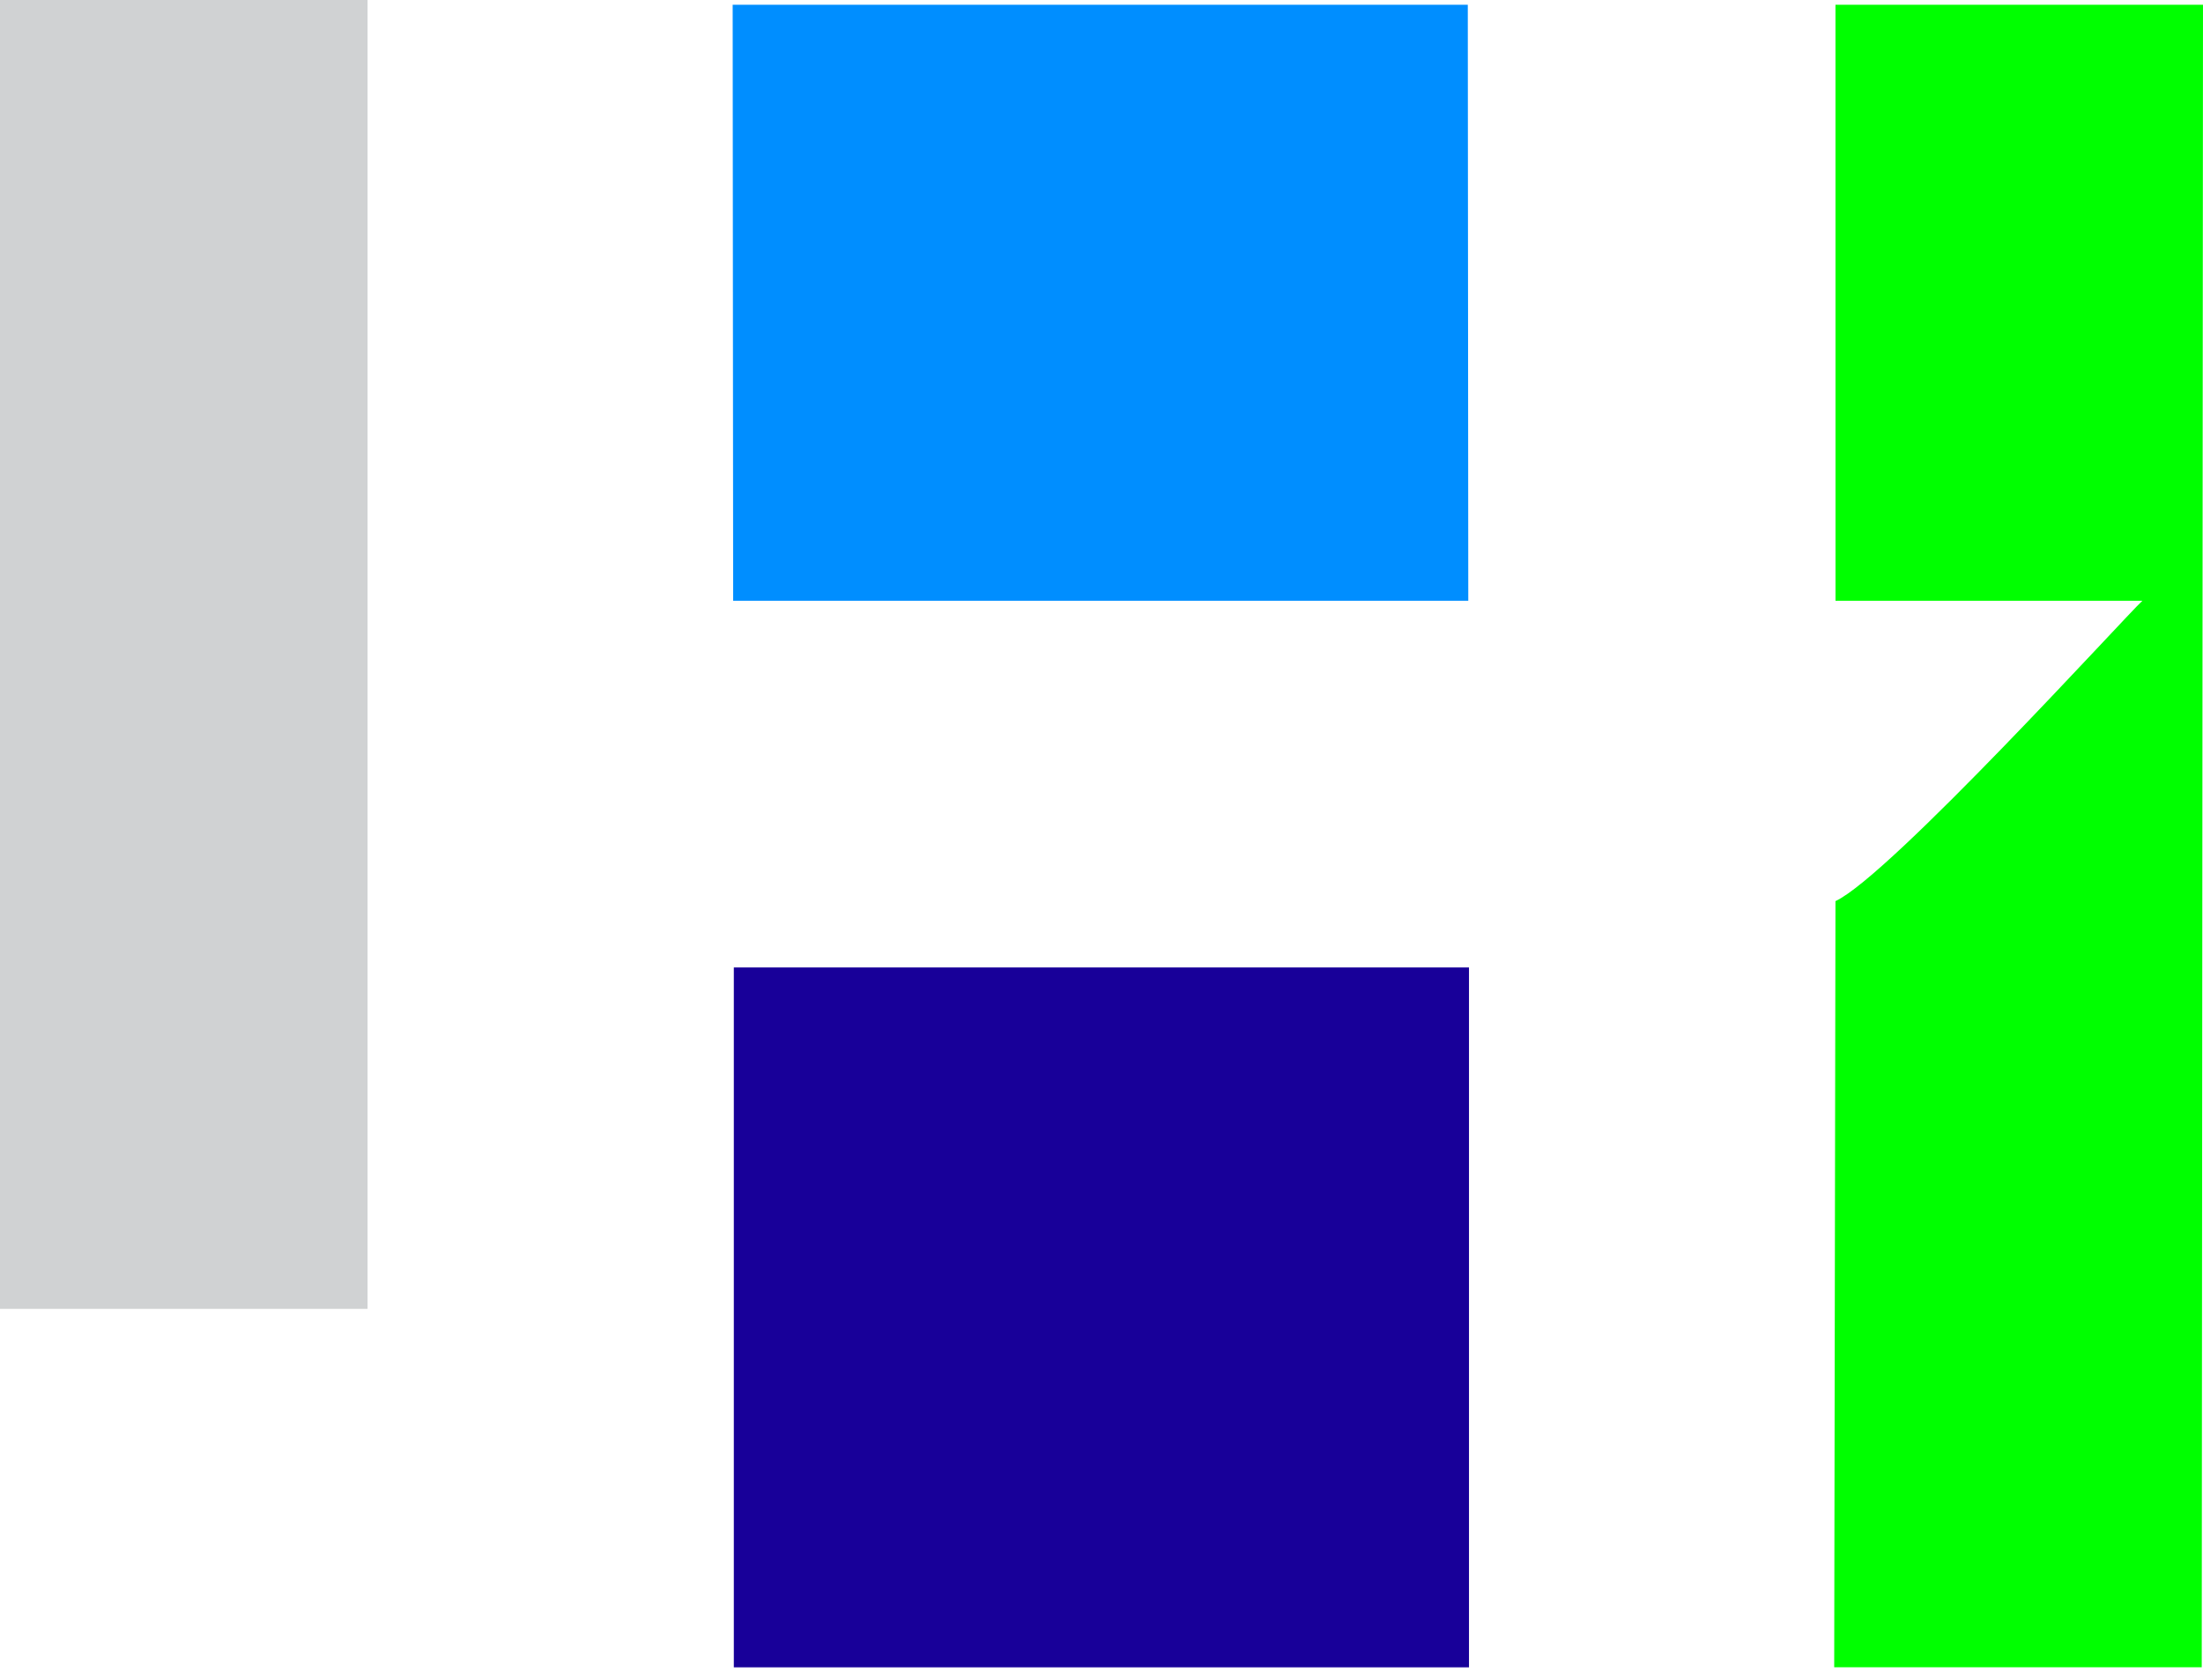 <svg width="59" height="45" viewBox="0 0 59 45" fill="none" xmlns="http://www.w3.org/2000/svg">
<path fill-rule="evenodd" clip-rule="evenodd" d="M19.635 16.093H39.323L39.31 0.127H19.622L19.635 16.093Z" fill="#008EFF"/>
<path fill-rule="evenodd" clip-rule="evenodd" d="M19.653 44.666H39.342V25.917H19.653V44.666Z" fill="#180099"/>
<path fill-rule="evenodd" clip-rule="evenodd" d="M0 35.063H9.844V0H0V35.063Z" fill="#D0D2D3"/>
<path fill-rule="evenodd" clip-rule="evenodd" d="M49.157 0.127L49.158 16.093H57.377C56.933 16.499 50.617 23.46 49.157 24.14L49.123 44.663H58.966L59 0.127H49.157Z" fill="#00FF00"/>
</svg>
